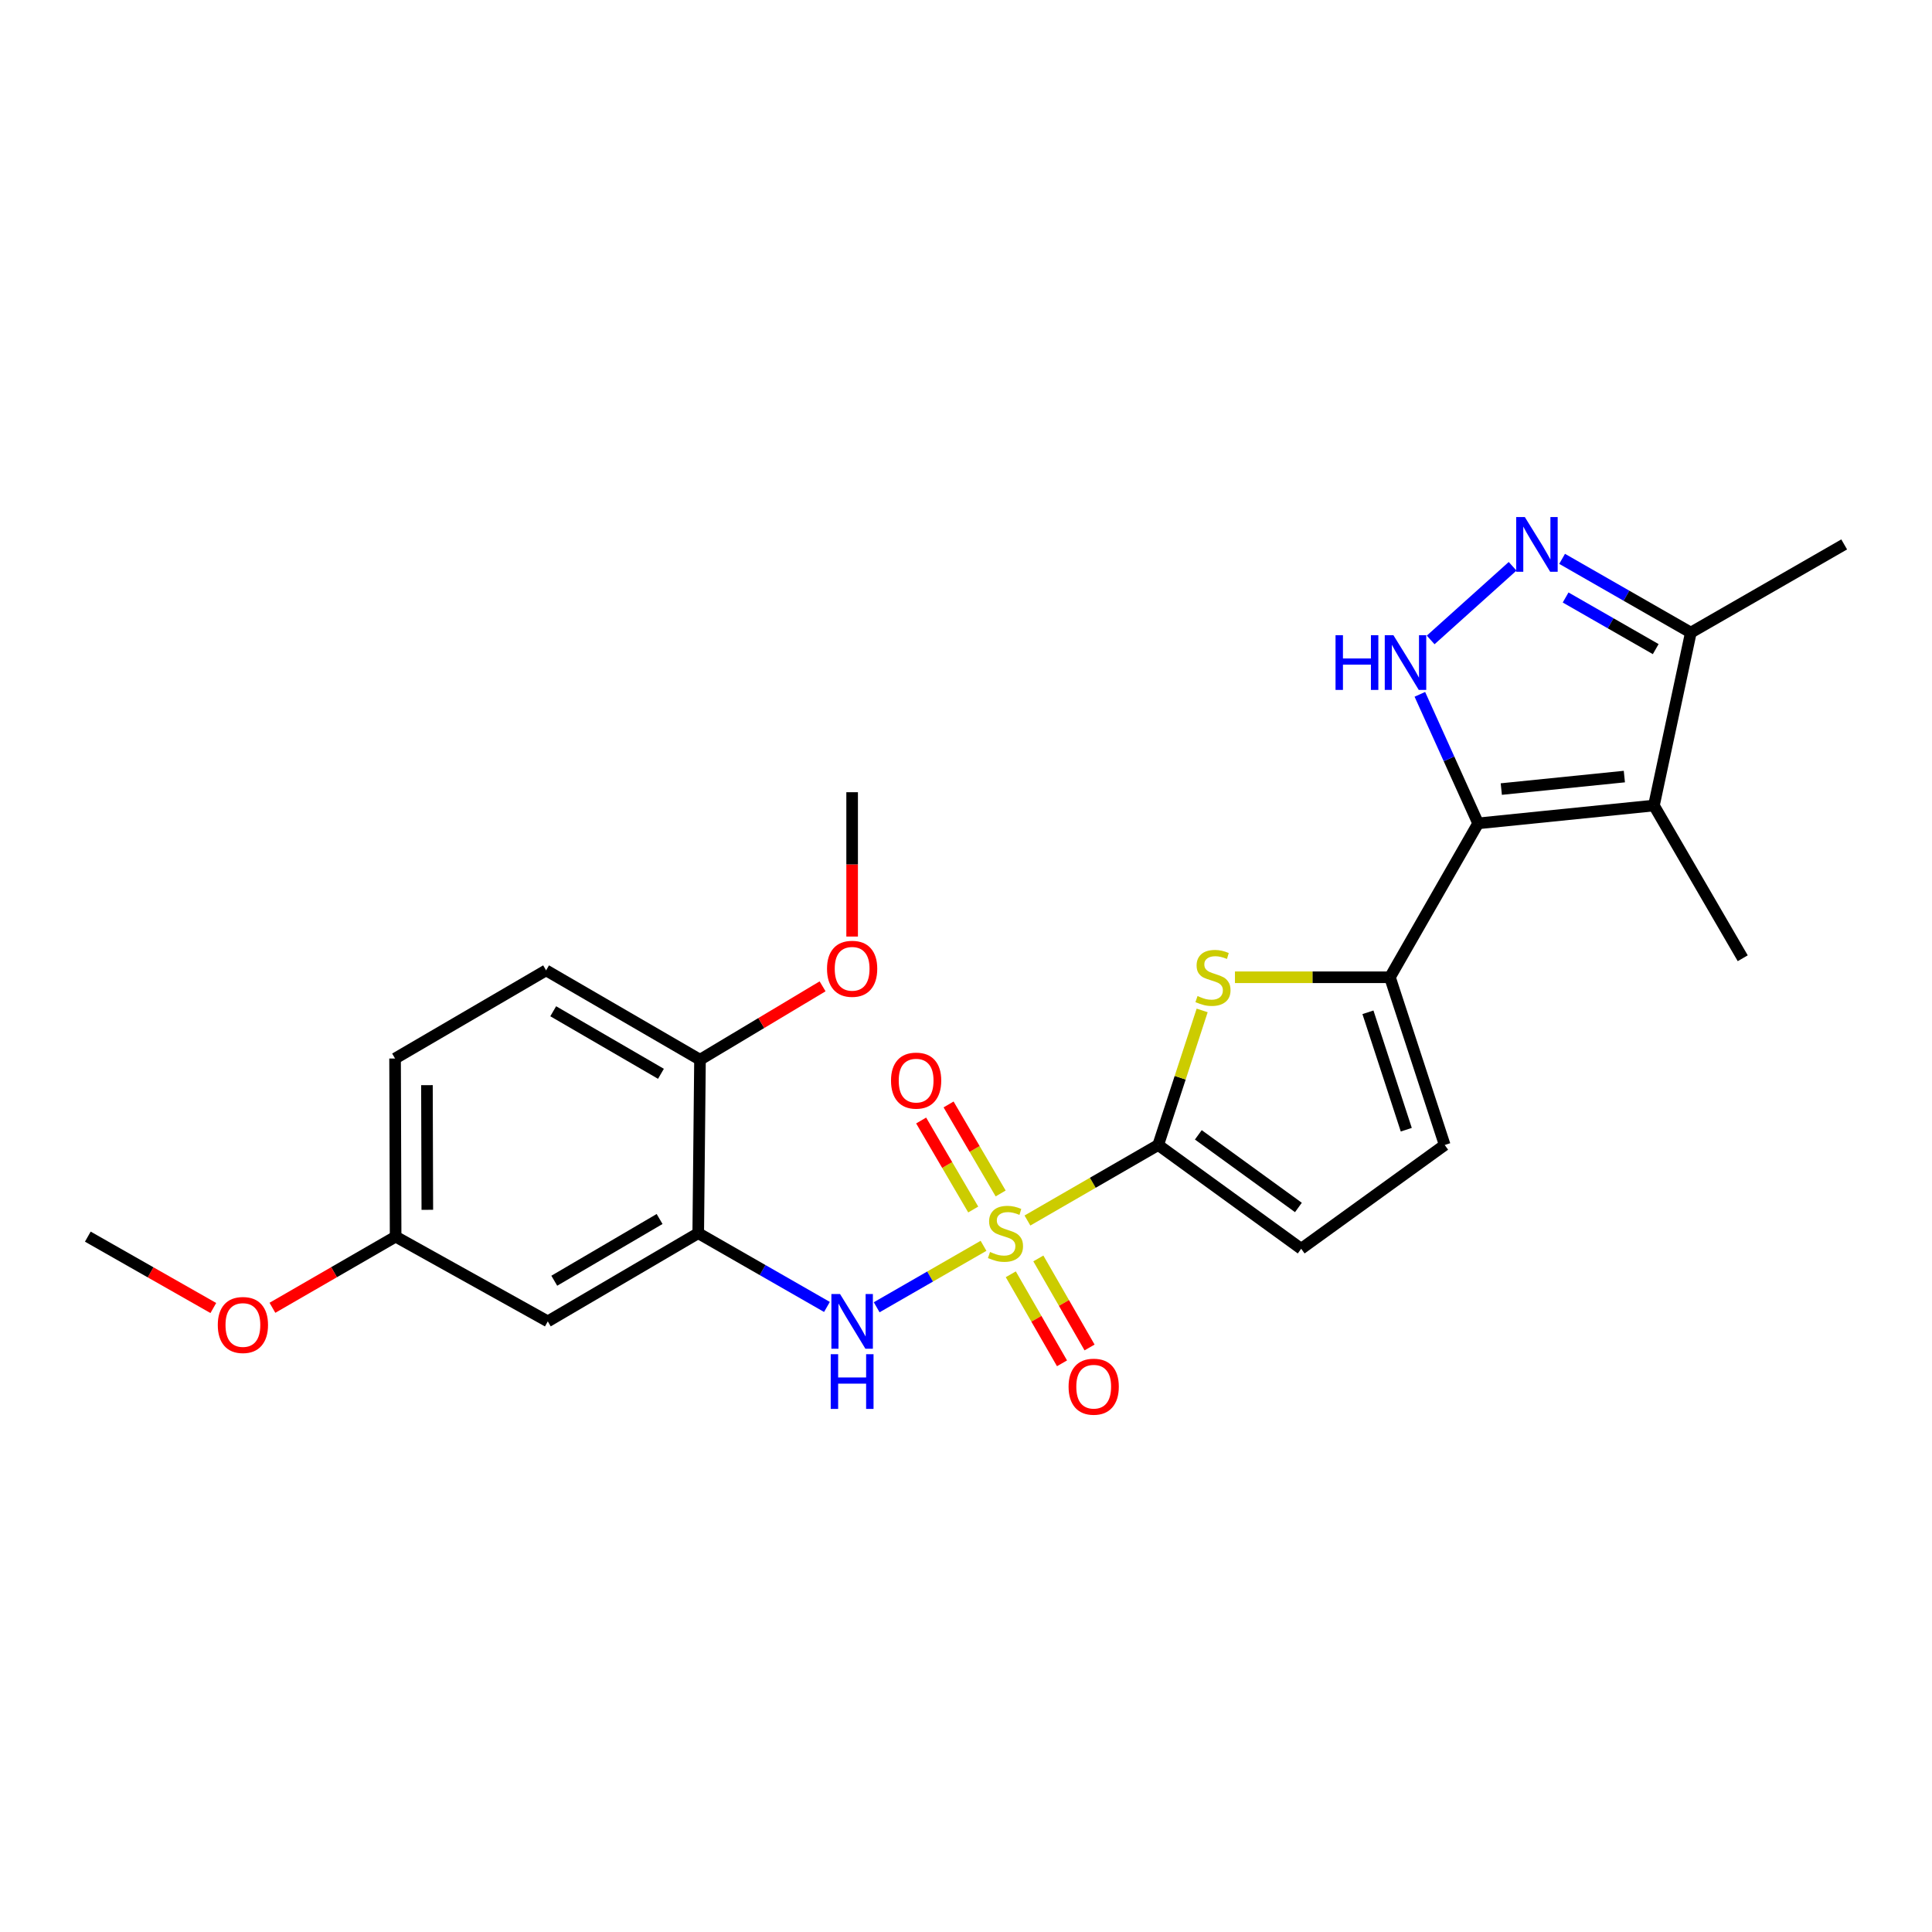 <?xml version='1.0' encoding='iso-8859-1'?>
<svg version='1.1' baseProfile='full'
              xmlns='http://www.w3.org/2000/svg'
                      xmlns:rdkit='http://www.rdkit.org/xml'
                      xmlns:xlink='http://www.w3.org/1999/xlink'
                  xml:space='preserve'
width='1000px' height='1000px' viewBox='0 0 1000 1000'>
<!-- END OF HEADER -->
<rect style='opacity:1.0;fill:#FFFFFF;stroke:none' width='1000' height='1000' x='0' y='0'> </rect>
<path class='bond-1' d='M 531.8,631.735 L 565.642,612.192' style='fill:none;fill-rule:evenodd;stroke:#CCCC00;stroke-width:6px;stroke-linecap:butt;stroke-linejoin:miter;stroke-opacity:1' />
<path class='bond-1' d='M 565.642,612.192 L 599.485,592.649' style='fill:none;fill-rule:evenodd;stroke:#000000;stroke-width:6px;stroke-linecap:butt;stroke-linejoin:miter;stroke-opacity:1' />
<path class='bond-7' d='M 509.069,644.835 L 481.416,660.737' style='fill:none;fill-rule:evenodd;stroke:#CCCC00;stroke-width:6px;stroke-linecap:butt;stroke-linejoin:miter;stroke-opacity:1' />
<path class='bond-7' d='M 481.416,660.737 L 453.764,676.64' style='fill:none;fill-rule:evenodd;stroke:#0000FF;stroke-width:6px;stroke-linecap:butt;stroke-linejoin:miter;stroke-opacity:1' />
<path class='bond-13' d='M 523.184,659.568 L 536.439,682.609' style='fill:none;fill-rule:evenodd;stroke:#CCCC00;stroke-width:6px;stroke-linecap:butt;stroke-linejoin:miter;stroke-opacity:1' />
<path class='bond-13' d='M 536.439,682.609 L 549.694,705.651' style='fill:none;fill-rule:evenodd;stroke:#FF0000;stroke-width:6px;stroke-linecap:butt;stroke-linejoin:miter;stroke-opacity:1' />
<path class='bond-13' d='M 537.445,651.364 L 550.701,674.405' style='fill:none;fill-rule:evenodd;stroke:#CCCC00;stroke-width:6px;stroke-linecap:butt;stroke-linejoin:miter;stroke-opacity:1' />
<path class='bond-13' d='M 550.701,674.405 L 563.956,697.447' style='fill:none;fill-rule:evenodd;stroke:#FF0000;stroke-width:6px;stroke-linecap:butt;stroke-linejoin:miter;stroke-opacity:1' />
<path class='bond-14' d='M 517.938,617.733 L 504.461,594.697' style='fill:none;fill-rule:evenodd;stroke:#CCCC00;stroke-width:6px;stroke-linecap:butt;stroke-linejoin:miter;stroke-opacity:1' />
<path class='bond-14' d='M 504.461,594.697 L 490.985,571.661' style='fill:none;fill-rule:evenodd;stroke:#FF0000;stroke-width:6px;stroke-linecap:butt;stroke-linejoin:miter;stroke-opacity:1' />
<path class='bond-14' d='M 503.737,626.041 L 490.26,603.005' style='fill:none;fill-rule:evenodd;stroke:#CCCC00;stroke-width:6px;stroke-linecap:butt;stroke-linejoin:miter;stroke-opacity:1' />
<path class='bond-14' d='M 490.26,603.005 L 476.784,579.969' style='fill:none;fill-rule:evenodd;stroke:#FF0000;stroke-width:6px;stroke-linecap:butt;stroke-linejoin:miter;stroke-opacity:1' />
<path class='bond-0' d='M 765.082,426.174 L 719.435,505.833' style='fill:none;fill-rule:evenodd;stroke:#000000;stroke-width:6px;stroke-linecap:butt;stroke-linejoin:miter;stroke-opacity:1' />
<path class='bond-3' d='M 765.082,426.174 L 749.998,392.779' style='fill:none;fill-rule:evenodd;stroke:#000000;stroke-width:6px;stroke-linecap:butt;stroke-linejoin:miter;stroke-opacity:1' />
<path class='bond-3' d='M 749.998,392.779 L 734.915,359.384' style='fill:none;fill-rule:evenodd;stroke:#0000FF;stroke-width:6px;stroke-linecap:butt;stroke-linejoin:miter;stroke-opacity:1' />
<path class='bond-4' d='M 765.082,426.174 L 856.075,416.933' style='fill:none;fill-rule:evenodd;stroke:#000000;stroke-width:6px;stroke-linecap:butt;stroke-linejoin:miter;stroke-opacity:1' />
<path class='bond-4' d='M 777.069,408.419 L 840.764,401.951' style='fill:none;fill-rule:evenodd;stroke:#000000;stroke-width:6px;stroke-linecap:butt;stroke-linejoin:miter;stroke-opacity:1' />
<path class='bond-5' d='M 599.485,592.649 L 610.859,557.823' style='fill:none;fill-rule:evenodd;stroke:#000000;stroke-width:6px;stroke-linecap:butt;stroke-linejoin:miter;stroke-opacity:1' />
<path class='bond-5' d='M 610.859,557.823 L 622.233,522.996' style='fill:none;fill-rule:evenodd;stroke:#CCCC00;stroke-width:6px;stroke-linecap:butt;stroke-linejoin:miter;stroke-opacity:1' />
<path class='bond-10' d='M 599.485,592.649 L 673.495,646.358' style='fill:none;fill-rule:evenodd;stroke:#000000;stroke-width:6px;stroke-linecap:butt;stroke-linejoin:miter;stroke-opacity:1' />
<path class='bond-10' d='M 620.25,587.39 L 672.057,624.986' style='fill:none;fill-rule:evenodd;stroke:#000000;stroke-width:6px;stroke-linecap:butt;stroke-linejoin:miter;stroke-opacity:1' />
<path class='bond-2' d='M 719.435,505.833 L 679.322,505.833' style='fill:none;fill-rule:evenodd;stroke:#000000;stroke-width:6px;stroke-linecap:butt;stroke-linejoin:miter;stroke-opacity:1' />
<path class='bond-2' d='M 679.322,505.833 L 639.208,505.833' style='fill:none;fill-rule:evenodd;stroke:#CCCC00;stroke-width:6px;stroke-linecap:butt;stroke-linejoin:miter;stroke-opacity:1' />
<path class='bond-25' d='M 719.435,505.833 L 747.779,592.649' style='fill:none;fill-rule:evenodd;stroke:#000000;stroke-width:6px;stroke-linecap:butt;stroke-linejoin:miter;stroke-opacity:1' />
<path class='bond-25' d='M 708.046,523.962 L 727.887,584.733' style='fill:none;fill-rule:evenodd;stroke:#000000;stroke-width:6px;stroke-linecap:butt;stroke-linejoin:miter;stroke-opacity:1' />
<path class='bond-6' d='M 740.514,331.231 L 782.922,293.108' style='fill:none;fill-rule:evenodd;stroke:#0000FF;stroke-width:6px;stroke-linecap:butt;stroke-linejoin:miter;stroke-opacity:1' />
<path class='bond-9' d='M 856.075,416.933 L 875.17,327.43' style='fill:none;fill-rule:evenodd;stroke:#000000;stroke-width:6px;stroke-linecap:butt;stroke-linejoin:miter;stroke-opacity:1' />
<path class='bond-18' d='M 856.075,416.933 L 902.034,495.989' style='fill:none;fill-rule:evenodd;stroke:#000000;stroke-width:6px;stroke-linecap:butt;stroke-linejoin:miter;stroke-opacity:1' />
<path class='bond-27' d='M 808.546,289.26 L 841.858,308.345' style='fill:none;fill-rule:evenodd;stroke:#0000FF;stroke-width:6px;stroke-linecap:butt;stroke-linejoin:miter;stroke-opacity:1' />
<path class='bond-27' d='M 841.858,308.345 L 875.17,327.43' style='fill:none;fill-rule:evenodd;stroke:#000000;stroke-width:6px;stroke-linecap:butt;stroke-linejoin:miter;stroke-opacity:1' />
<path class='bond-27' d='M 810.361,309.261 L 833.679,322.621' style='fill:none;fill-rule:evenodd;stroke:#0000FF;stroke-width:6px;stroke-linecap:butt;stroke-linejoin:miter;stroke-opacity:1' />
<path class='bond-27' d='M 833.679,322.621 L 856.997,335.98' style='fill:none;fill-rule:evenodd;stroke:#000000;stroke-width:6px;stroke-linecap:butt;stroke-linejoin:miter;stroke-opacity:1' />
<path class='bond-8' d='M 428.027,676.474 L 394.715,657.385' style='fill:none;fill-rule:evenodd;stroke:#0000FF;stroke-width:6px;stroke-linecap:butt;stroke-linejoin:miter;stroke-opacity:1' />
<path class='bond-8' d='M 394.715,657.385 L 361.403,638.296' style='fill:none;fill-rule:evenodd;stroke:#000000;stroke-width:6px;stroke-linecap:butt;stroke-linejoin:miter;stroke-opacity:1' />
<path class='bond-12' d='M 361.403,638.296 L 283.536,683.944' style='fill:none;fill-rule:evenodd;stroke:#000000;stroke-width:6px;stroke-linecap:butt;stroke-linejoin:miter;stroke-opacity:1' />
<path class='bond-12' d='M 341.403,630.95 L 286.895,662.903' style='fill:none;fill-rule:evenodd;stroke:#000000;stroke-width:6px;stroke-linecap:butt;stroke-linejoin:miter;stroke-opacity:1' />
<path class='bond-15' d='M 361.403,638.296 L 362.317,548.51' style='fill:none;fill-rule:evenodd;stroke:#000000;stroke-width:6px;stroke-linecap:butt;stroke-linejoin:miter;stroke-opacity:1' />
<path class='bond-22' d='M 875.17,327.43 L 954.545,281.792' style='fill:none;fill-rule:evenodd;stroke:#000000;stroke-width:6px;stroke-linecap:butt;stroke-linejoin:miter;stroke-opacity:1' />
<path class='bond-11' d='M 673.495,646.358 L 747.779,592.649' style='fill:none;fill-rule:evenodd;stroke:#000000;stroke-width:6px;stroke-linecap:butt;stroke-linejoin:miter;stroke-opacity:1' />
<path class='bond-17' d='M 283.536,683.944 L 204.773,640.079' style='fill:none;fill-rule:evenodd;stroke:#000000;stroke-width:6px;stroke-linecap:butt;stroke-linejoin:miter;stroke-opacity:1' />
<path class='bond-16' d='M 362.317,548.51 L 282.658,502.259' style='fill:none;fill-rule:evenodd;stroke:#000000;stroke-width:6px;stroke-linecap:butt;stroke-linejoin:miter;stroke-opacity:1' />
<path class='bond-16' d='M 342.107,555.801 L 286.346,523.425' style='fill:none;fill-rule:evenodd;stroke:#000000;stroke-width:6px;stroke-linecap:butt;stroke-linejoin:miter;stroke-opacity:1' />
<path class='bond-20' d='M 362.317,548.51 L 394.043,529.515' style='fill:none;fill-rule:evenodd;stroke:#000000;stroke-width:6px;stroke-linecap:butt;stroke-linejoin:miter;stroke-opacity:1' />
<path class='bond-20' d='M 394.043,529.515 L 425.768,510.521' style='fill:none;fill-rule:evenodd;stroke:#FF0000;stroke-width:6px;stroke-linecap:butt;stroke-linejoin:miter;stroke-opacity:1' />
<path class='bond-19' d='M 282.658,502.259 L 204.489,547.897' style='fill:none;fill-rule:evenodd;stroke:#000000;stroke-width:6px;stroke-linecap:butt;stroke-linejoin:miter;stroke-opacity:1' />
<path class='bond-21' d='M 204.773,640.079 L 172.89,658.494' style='fill:none;fill-rule:evenodd;stroke:#000000;stroke-width:6px;stroke-linecap:butt;stroke-linejoin:miter;stroke-opacity:1' />
<path class='bond-21' d='M 172.89,658.494 L 141.008,676.909' style='fill:none;fill-rule:evenodd;stroke:#FF0000;stroke-width:6px;stroke-linecap:butt;stroke-linejoin:miter;stroke-opacity:1' />
<path class='bond-26' d='M 204.773,640.079 L 204.489,547.897' style='fill:none;fill-rule:evenodd;stroke:#000000;stroke-width:6px;stroke-linecap:butt;stroke-linejoin:miter;stroke-opacity:1' />
<path class='bond-26' d='M 221.183,626.201 L 220.984,561.674' style='fill:none;fill-rule:evenodd;stroke:#000000;stroke-width:6px;stroke-linecap:butt;stroke-linejoin:miter;stroke-opacity:1' />
<path class='bond-23' d='M 441.062,484.761 L 441.062,447.405' style='fill:none;fill-rule:evenodd;stroke:#FF0000;stroke-width:6px;stroke-linecap:butt;stroke-linejoin:miter;stroke-opacity:1' />
<path class='bond-23' d='M 441.062,447.405 L 441.062,410.05' style='fill:none;fill-rule:evenodd;stroke:#000000;stroke-width:6px;stroke-linecap:butt;stroke-linejoin:miter;stroke-opacity:1' />
<path class='bond-24' d='M 110.417,677.028 L 77.936,658.554' style='fill:none;fill-rule:evenodd;stroke:#FF0000;stroke-width:6px;stroke-linecap:butt;stroke-linejoin:miter;stroke-opacity:1' />
<path class='bond-24' d='M 77.936,658.554 L 45.455,640.079' style='fill:none;fill-rule:evenodd;stroke:#000000;stroke-width:6px;stroke-linecap:butt;stroke-linejoin:miter;stroke-opacity:1' />
<path  class='atom-0' d='M 512.438 648.016
Q 512.758 648.136, 514.078 648.696
Q 515.398 649.256, 516.838 649.616
Q 518.318 649.936, 519.758 649.936
Q 522.438 649.936, 523.998 648.656
Q 525.558 647.336, 525.558 645.056
Q 525.558 643.496, 524.758 642.536
Q 523.998 641.576, 522.798 641.056
Q 521.598 640.536, 519.598 639.936
Q 517.078 639.176, 515.558 638.456
Q 514.078 637.736, 512.998 636.216
Q 511.958 634.696, 511.958 632.136
Q 511.958 628.576, 514.358 626.376
Q 516.798 624.176, 521.598 624.176
Q 524.878 624.176, 528.598 625.736
L 527.678 628.816
Q 524.278 627.416, 521.718 627.416
Q 518.958 627.416, 517.438 628.576
Q 515.918 629.696, 515.958 631.656
Q 515.958 633.176, 516.718 634.096
Q 517.518 635.016, 518.638 635.536
Q 519.798 636.056, 521.718 636.656
Q 524.278 637.456, 525.798 638.256
Q 527.318 639.056, 528.398 640.696
Q 529.518 642.296, 529.518 645.056
Q 529.518 648.976, 526.878 651.096
Q 524.278 653.176, 519.918 653.176
Q 517.398 653.176, 515.478 652.616
Q 513.598 652.096, 511.358 651.176
L 512.438 648.016
' fill='#CCCC00'/>
<path  class='atom-4' d='M 691.268 328.781
L 695.108 328.781
L 695.108 340.821
L 709.588 340.821
L 709.588 328.781
L 713.428 328.781
L 713.428 357.101
L 709.588 357.101
L 709.588 344.021
L 695.108 344.021
L 695.108 357.101
L 691.268 357.101
L 691.268 328.781
' fill='#0000FF'/>
<path  class='atom-4' d='M 721.228 328.781
L 730.508 343.781
Q 731.428 345.261, 732.908 347.941
Q 734.388 350.621, 734.468 350.781
L 734.468 328.781
L 738.228 328.781
L 738.228 357.101
L 734.348 357.101
L 724.388 340.701
Q 723.228 338.781, 721.988 336.581
Q 720.788 334.381, 720.428 333.701
L 720.428 357.101
L 716.748 357.101
L 716.748 328.781
L 721.228 328.781
' fill='#0000FF'/>
<path  class='atom-6' d='M 619.838 515.553
Q 620.158 515.673, 621.478 516.233
Q 622.798 516.793, 624.238 517.153
Q 625.718 517.473, 627.158 517.473
Q 629.838 517.473, 631.398 516.193
Q 632.958 514.873, 632.958 512.593
Q 632.958 511.033, 632.158 510.073
Q 631.398 509.113, 630.198 508.593
Q 628.998 508.073, 626.998 507.473
Q 624.478 506.713, 622.958 505.993
Q 621.478 505.273, 620.398 503.753
Q 619.358 502.233, 619.358 499.673
Q 619.358 496.113, 621.758 493.913
Q 624.198 491.713, 628.998 491.713
Q 632.278 491.713, 635.998 493.273
L 635.078 496.353
Q 631.678 494.953, 629.118 494.953
Q 626.358 494.953, 624.838 496.113
Q 623.318 497.233, 623.358 499.193
Q 623.358 500.713, 624.118 501.633
Q 624.918 502.553, 626.038 503.073
Q 627.198 503.593, 629.118 504.193
Q 631.678 504.993, 633.198 505.793
Q 634.718 506.593, 635.798 508.233
Q 636.918 509.833, 636.918 512.593
Q 636.918 516.513, 634.278 518.633
Q 631.678 520.713, 627.318 520.713
Q 624.798 520.713, 622.878 520.153
Q 620.998 519.633, 618.758 518.713
L 619.838 515.553
' fill='#CCCC00'/>
<path  class='atom-7' d='M 789.251 267.632
L 798.531 282.632
Q 799.451 284.112, 800.931 286.792
Q 802.411 289.472, 802.491 289.632
L 802.491 267.632
L 806.251 267.632
L 806.251 295.952
L 802.371 295.952
L 792.411 279.552
Q 791.251 277.632, 790.011 275.432
Q 788.811 273.232, 788.451 272.552
L 788.451 295.952
L 784.771 295.952
L 784.771 267.632
L 789.251 267.632
' fill='#0000FF'/>
<path  class='atom-8' d='M 434.802 669.784
L 444.082 684.784
Q 445.002 686.264, 446.482 688.944
Q 447.962 691.624, 448.042 691.784
L 448.042 669.784
L 451.802 669.784
L 451.802 698.104
L 447.922 698.104
L 437.962 681.704
Q 436.802 679.784, 435.562 677.584
Q 434.362 675.384, 434.002 674.704
L 434.002 698.104
L 430.322 698.104
L 430.322 669.784
L 434.802 669.784
' fill='#0000FF'/>
<path  class='atom-8' d='M 429.982 700.936
L 433.822 700.936
L 433.822 712.976
L 448.302 712.976
L 448.302 700.936
L 452.142 700.936
L 452.142 729.256
L 448.302 729.256
L 448.302 716.176
L 433.822 716.176
L 433.822 729.256
L 429.982 729.256
L 429.982 700.936
' fill='#0000FF'/>
<path  class='atom-14' d='M 553.095 717.743
Q 553.095 710.943, 556.455 707.143
Q 559.815 703.343, 566.095 703.343
Q 572.375 703.343, 575.735 707.143
Q 579.095 710.943, 579.095 717.743
Q 579.095 724.623, 575.695 728.543
Q 572.295 732.423, 566.095 732.423
Q 559.855 732.423, 556.455 728.543
Q 553.095 724.663, 553.095 717.743
M 566.095 729.223
Q 570.415 729.223, 572.735 726.343
Q 575.095 723.423, 575.095 717.743
Q 575.095 712.183, 572.735 709.383
Q 570.415 706.543, 566.095 706.543
Q 561.775 706.543, 559.415 709.343
Q 557.095 712.143, 557.095 717.743
Q 557.095 723.463, 559.415 726.343
Q 561.775 729.223, 566.095 729.223
' fill='#FF0000'/>
<path  class='atom-15' d='M 461.187 559.321
Q 461.187 552.521, 464.547 548.721
Q 467.907 544.921, 474.187 544.921
Q 480.467 544.921, 483.827 548.721
Q 487.187 552.521, 487.187 559.321
Q 487.187 566.201, 483.787 570.121
Q 480.387 574.001, 474.187 574.001
Q 467.947 574.001, 464.547 570.121
Q 461.187 566.241, 461.187 559.321
M 474.187 570.801
Q 478.507 570.801, 480.827 567.921
Q 483.187 565.001, 483.187 559.321
Q 483.187 553.761, 480.827 550.961
Q 478.507 548.121, 474.187 548.121
Q 469.867 548.121, 467.507 550.921
Q 465.187 553.721, 465.187 559.321
Q 465.187 565.041, 467.507 567.921
Q 469.867 570.801, 474.187 570.801
' fill='#FF0000'/>
<path  class='atom-21' d='M 428.062 501.443
Q 428.062 494.643, 431.422 490.843
Q 434.782 487.043, 441.062 487.043
Q 447.342 487.043, 450.702 490.843
Q 454.062 494.643, 454.062 501.443
Q 454.062 508.323, 450.662 512.243
Q 447.262 516.123, 441.062 516.123
Q 434.822 516.123, 431.422 512.243
Q 428.062 508.363, 428.062 501.443
M 441.062 512.923
Q 445.382 512.923, 447.702 510.043
Q 450.062 507.123, 450.062 501.443
Q 450.062 495.883, 447.702 493.083
Q 445.382 490.243, 441.062 490.243
Q 436.742 490.243, 434.382 493.043
Q 432.062 495.843, 432.062 501.443
Q 432.062 507.163, 434.382 510.043
Q 436.742 512.923, 441.062 512.923
' fill='#FF0000'/>
<path  class='atom-22' d='M 112.726 685.815
Q 112.726 679.015, 116.086 675.215
Q 119.446 671.415, 125.726 671.415
Q 132.006 671.415, 135.366 675.215
Q 138.726 679.015, 138.726 685.815
Q 138.726 692.695, 135.326 696.615
Q 131.926 700.495, 125.726 700.495
Q 119.486 700.495, 116.086 696.615
Q 112.726 692.735, 112.726 685.815
M 125.726 697.295
Q 130.046 697.295, 132.366 694.415
Q 134.726 691.495, 134.726 685.815
Q 134.726 680.255, 132.366 677.455
Q 130.046 674.615, 125.726 674.615
Q 121.406 674.615, 119.046 677.415
Q 116.726 680.215, 116.726 685.815
Q 116.726 691.535, 119.046 694.415
Q 121.406 697.295, 125.726 697.295
' fill='#FF0000'/>
</svg>
